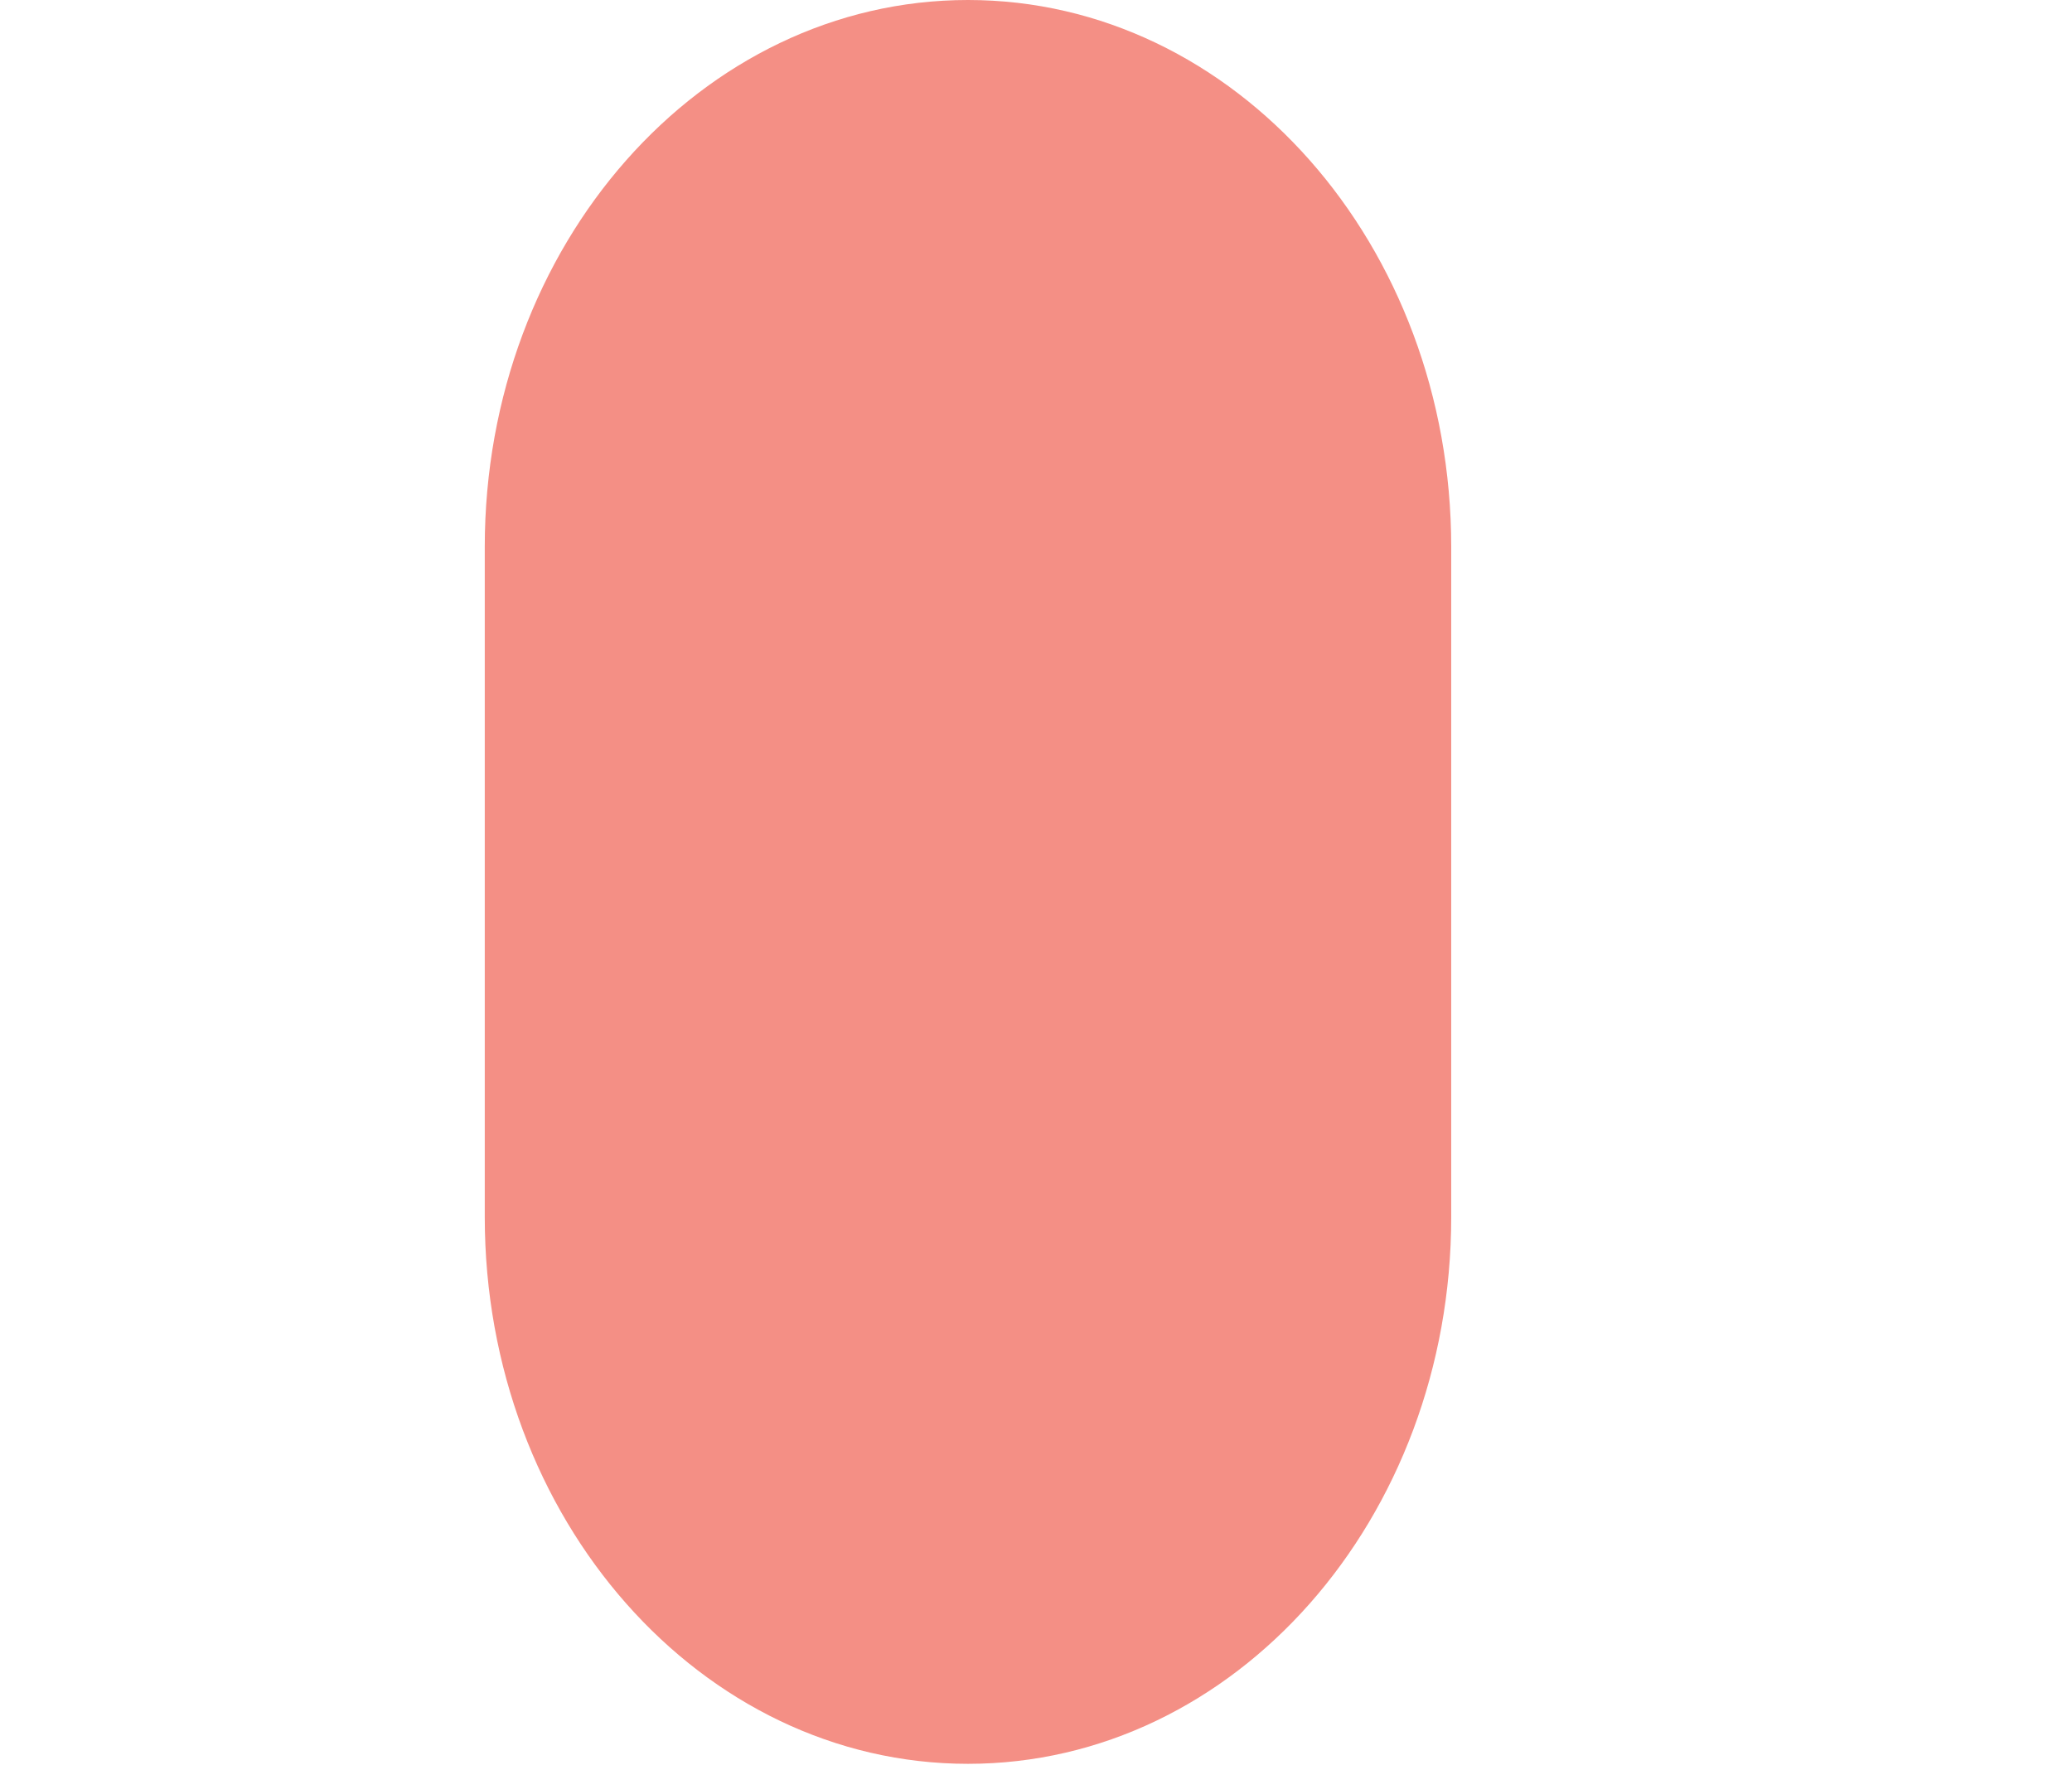 <svg width="884" height="753" viewBox="0 0 884 753" fill="none" xmlns="http://www.w3.org/2000/svg">
<path d="M206.82 233.376C206.82 104.486 299.123 0 412.985 0C526.847 0 619.15 104.486 619.15 233.376V519.291C619.15 648.181 526.847 752.667 412.985 752.667C299.123 752.667 206.82 648.181 206.82 519.291V233.376Z" fill="#F48F85"/>
</svg>

